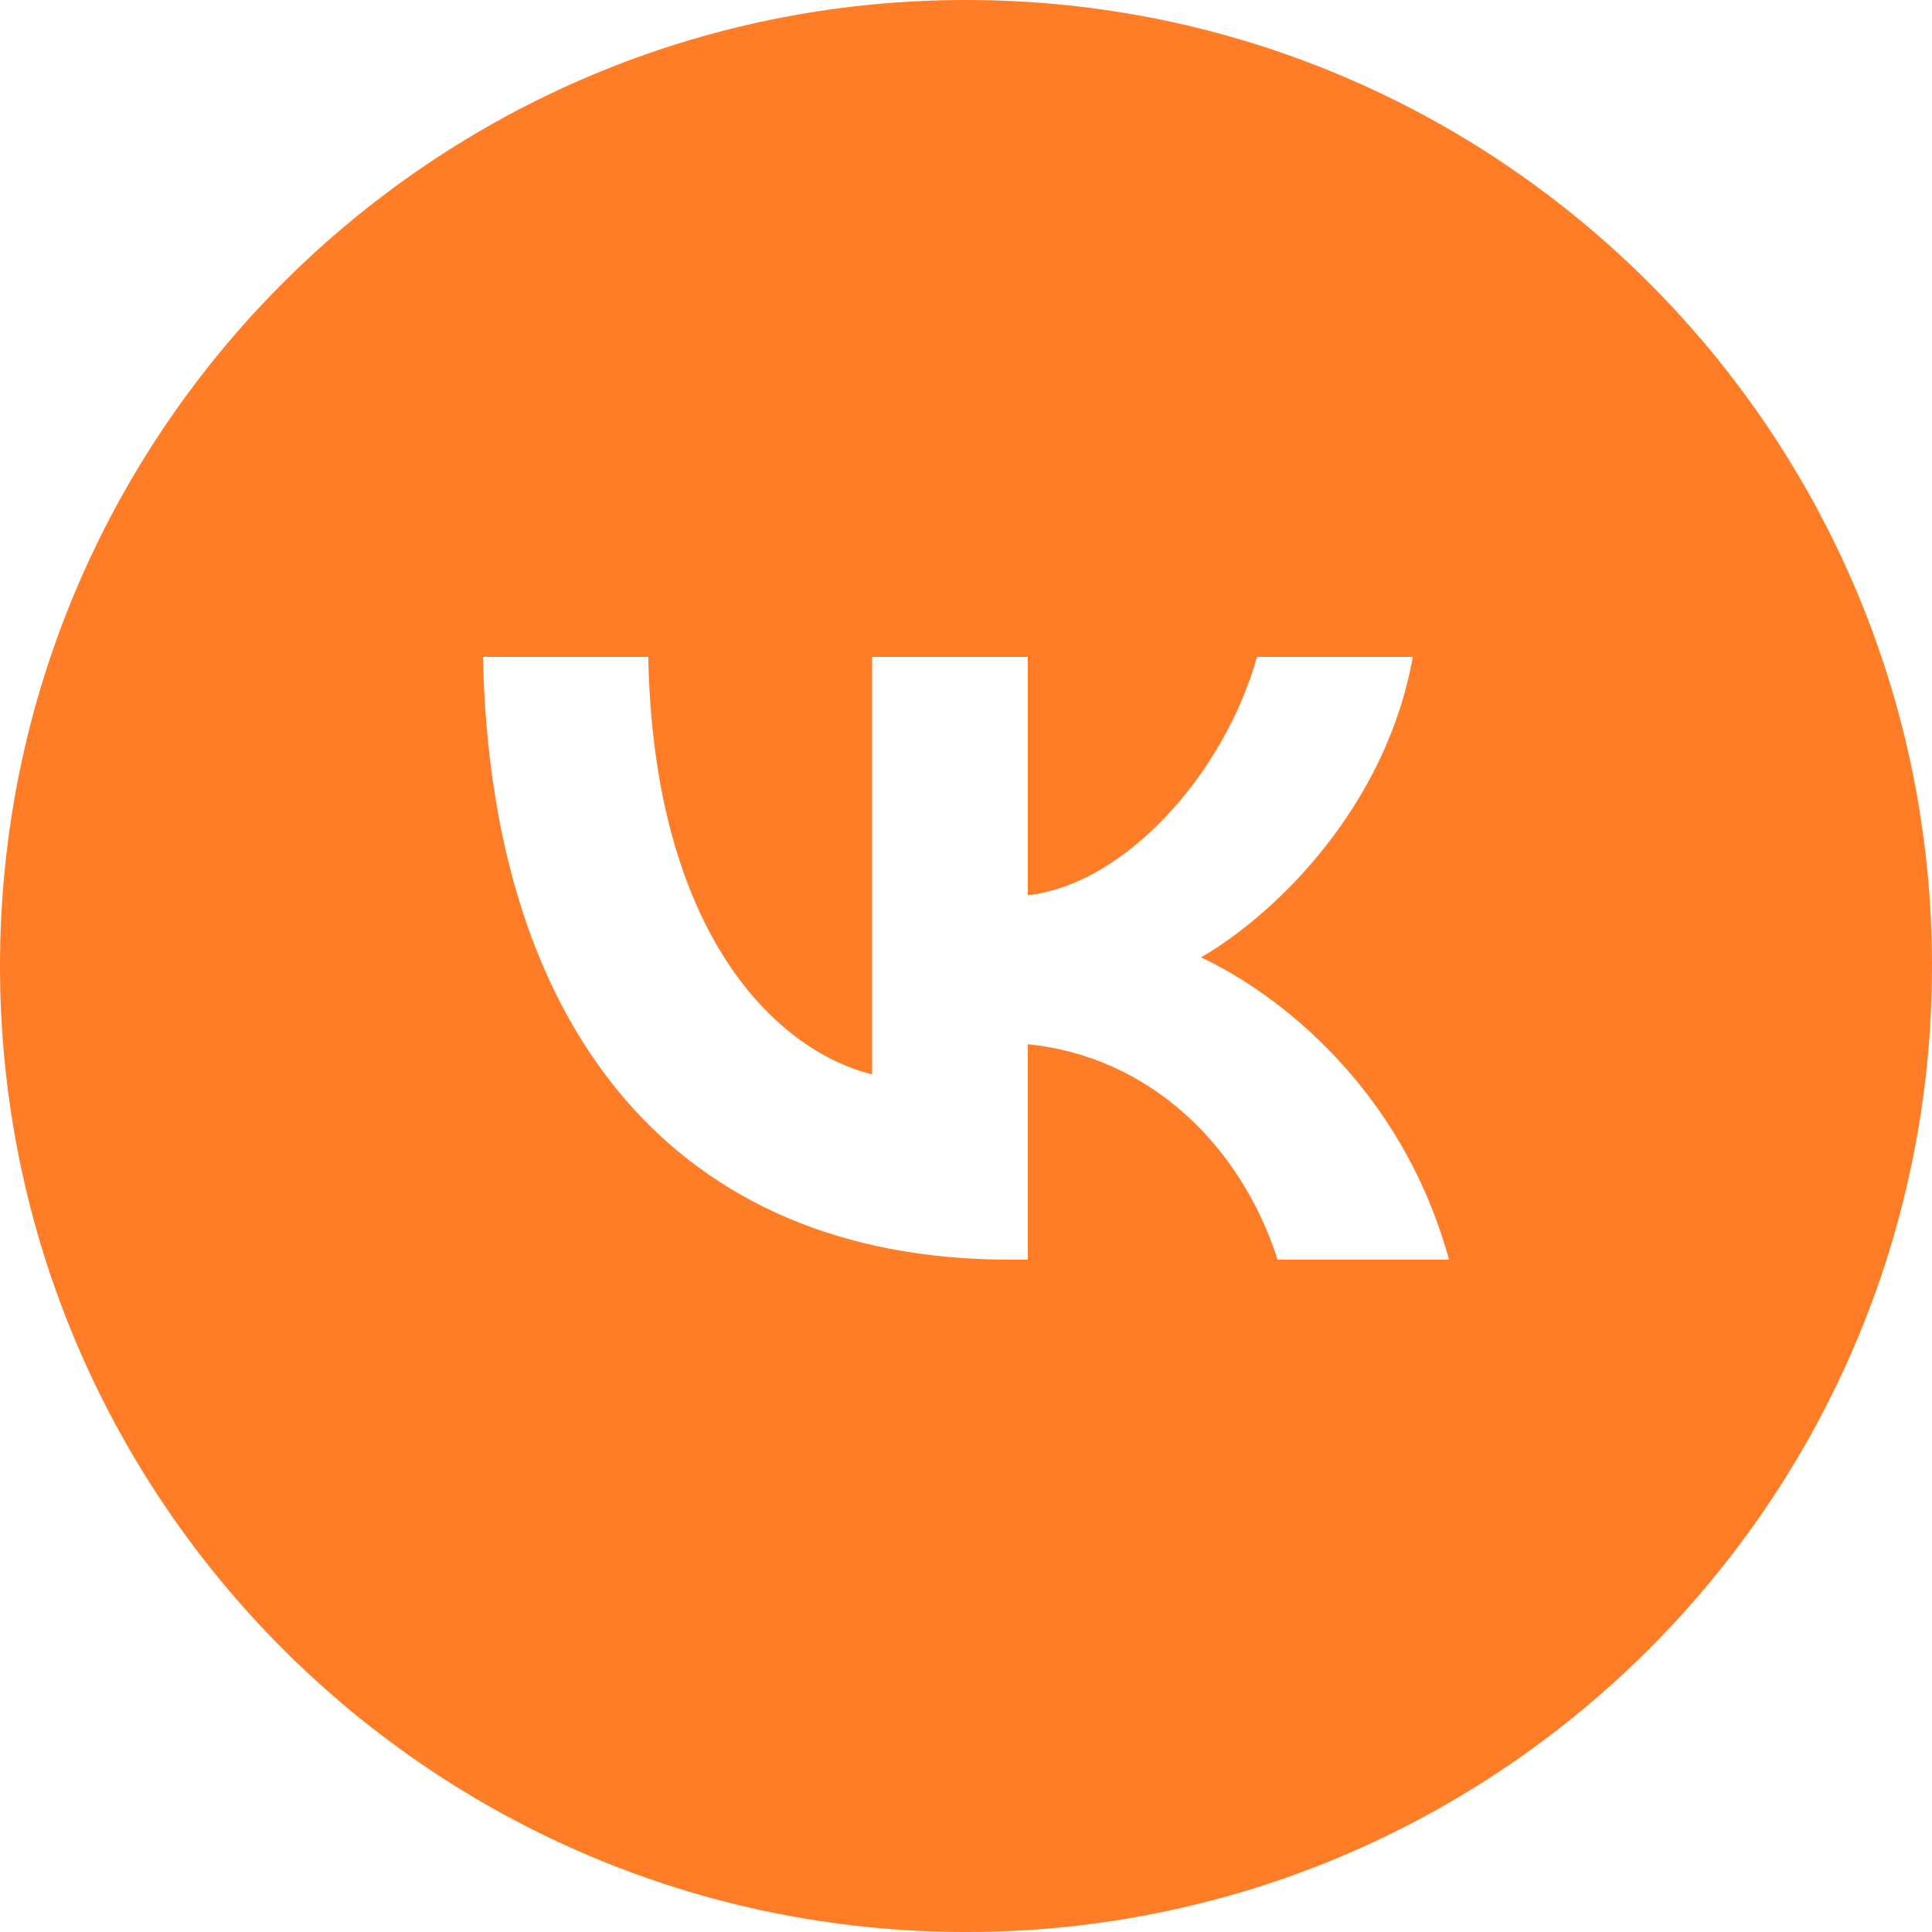 <?xml version="1.0" encoding="UTF-8"?> <!-- Creator: CorelDRAW 2018 (64-Bit) --> <svg xmlns="http://www.w3.org/2000/svg" xmlns:xlink="http://www.w3.org/1999/xlink" xml:space="preserve" width="26.458mm" height="26.458mm" style="shape-rendering:geometricPrecision; text-rendering:geometricPrecision; image-rendering:optimizeQuality; fill-rule:evenodd; clip-rule:evenodd" viewBox="0 0 491.18 491.18"> <defs> <style type="text/css"> <![CDATA[ .fil0 {fill:#FF7D27} ]]> </style> </defs> <g id="Слой_x0020_1">  <path class="fil0" d="M245.59 491.18c135.64,0 245.59,-109.95 245.59,-245.59 0,-135.64 -109.95,-245.59 -245.59,-245.59 -135.64,0 -245.59,109.95 -245.59,245.59 0,135.64 109.95,245.59 245.59,245.59zm-122.8 -324.18c1.99,95.72 49.85,153.24 133.76,153.24l4.76 0 0 -54.76c30.83,3.07 54.15,25.62 63.5,54.76l43.57 0c-11.96,-43.56 -43.41,-67.65 -63.05,-76.85 19.64,-11.35 47.25,-38.96 53.84,-76.39l-39.58 0c-8.59,30.37 -34.05,57.98 -58.29,60.59l0 -60.59 -39.58 0 0 106.15c-24.54,-6.14 -55.53,-35.89 -56.91,-106.15l-42.03 0z"></path> </g> </svg> 